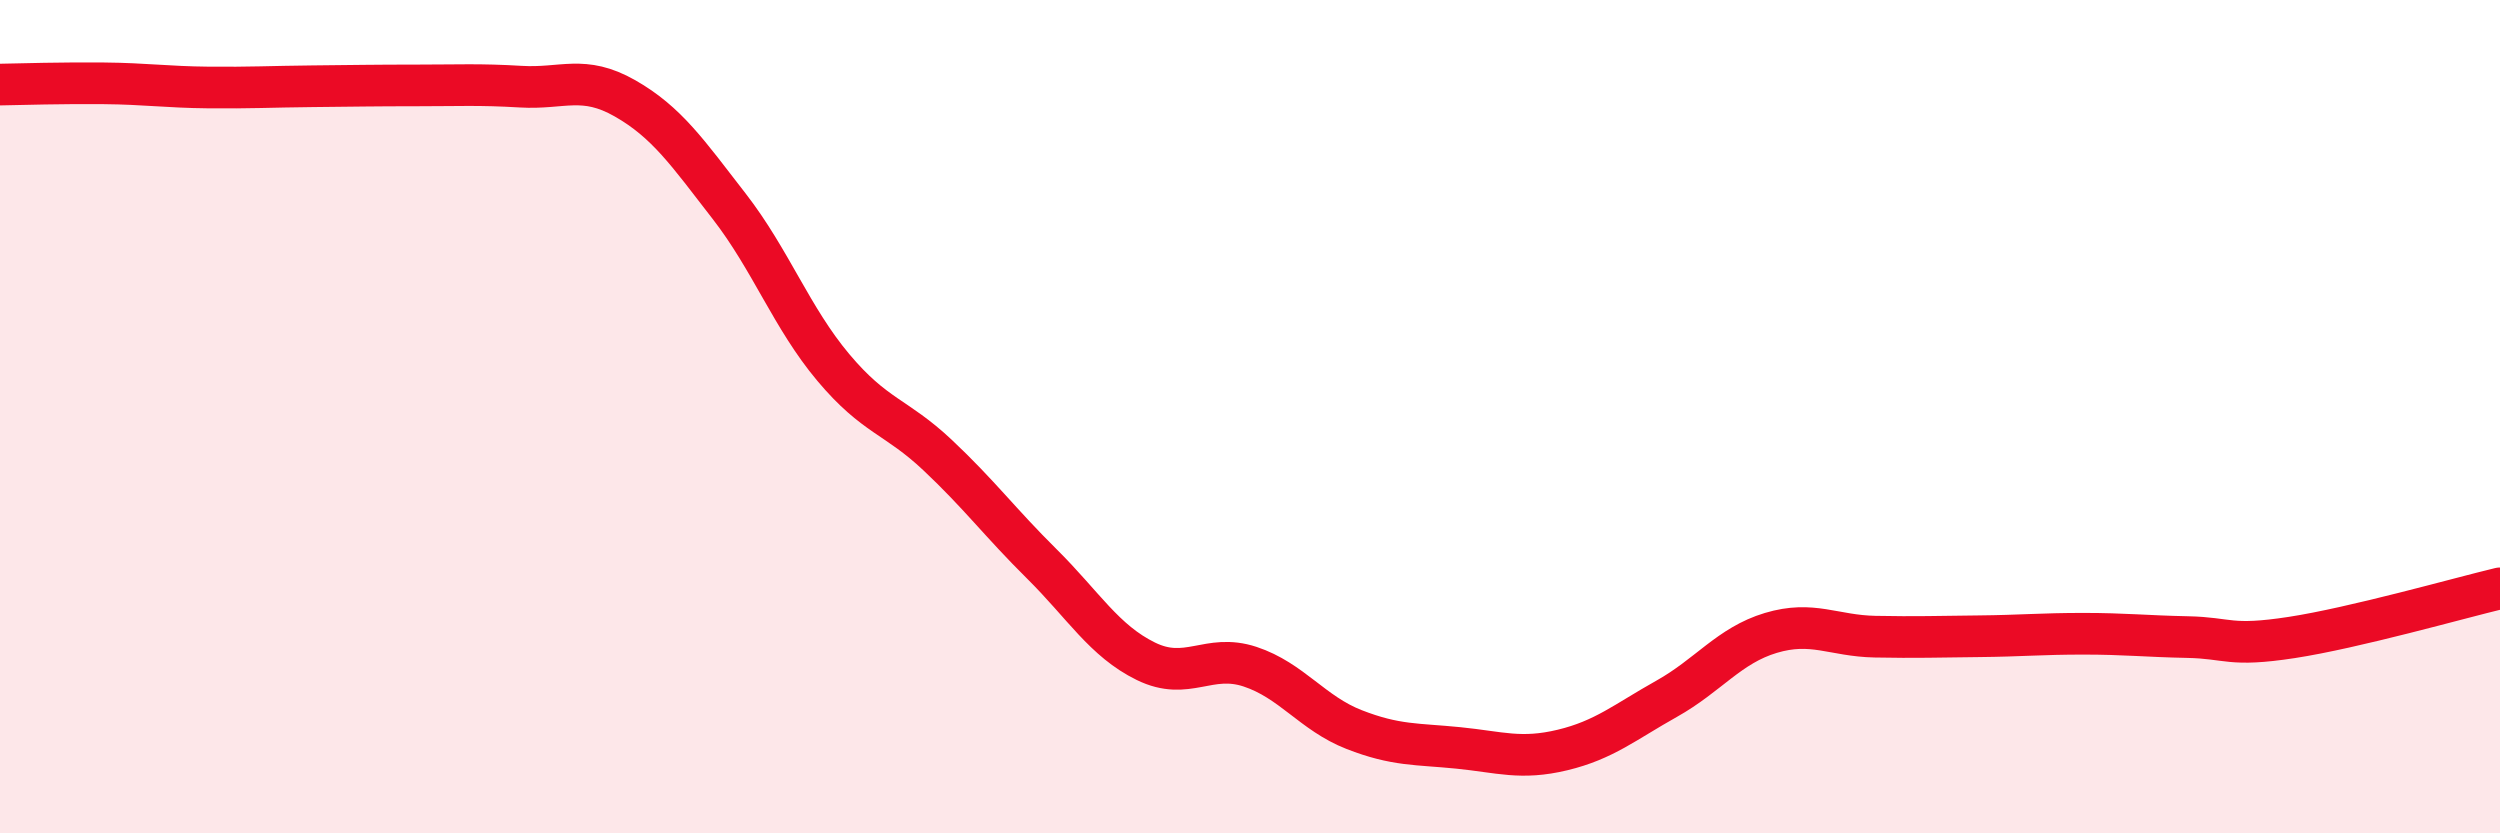 
    <svg width="60" height="20" viewBox="0 0 60 20" xmlns="http://www.w3.org/2000/svg">
      <path
        d="M 0,2.03 C 0.5,2.02 1.5,1.99 2.5,2 C 3.5,2.01 4,2.09 5,2.1 C 6,2.11 6.5,2.08 7.5,2.07 C 8.5,2.06 9,2.05 10,2.05 C 11,2.05 11.5,2.02 12.5,2.08 C 13.5,2.14 14,1.79 15,2.36 C 16,2.93 16.5,3.66 17.5,4.95 C 18.5,6.24 19,7.63 20,8.82 C 21,10.01 21.5,9.98 22.5,10.92 C 23.5,11.86 24,12.54 25,13.53 C 26,14.52 26.5,15.38 27.5,15.87 C 28.5,16.36 29,15.67 30,16 C 31,16.33 31.5,17.12 32.5,17.51 C 33.5,17.9 34,17.85 35,17.95 C 36,18.05 36.5,18.24 37.5,18 C 38.5,17.76 39,17.33 40,16.77 C 41,16.21 41.5,15.49 42.5,15.19 C 43.5,14.89 44,15.26 45,15.28 C 46,15.3 46.5,15.28 47.5,15.27 C 48.5,15.26 49,15.21 50,15.21 C 51,15.21 51.5,15.27 52.5,15.29 C 53.5,15.31 53.5,15.53 55,15.3 C 56.5,15.07 59,14.36 60,14.12L60 20L0 20Z"
        fill="#EB0A25"
        opacity="0.1"
        stroke-linecap="round"
        stroke-linejoin="round"
      />
      <path
        d="M 0,2.03 C 0.5,2.02 1.5,1.99 2.5,2 C 3.5,2.01 4,2.09 5,2.1 C 6,2.11 6.5,2.08 7.5,2.07 C 8.5,2.06 9,2.05 10,2.05 C 11,2.05 11.5,2.02 12.5,2.08 C 13.5,2.14 14,1.79 15,2.36 C 16,2.93 16.5,3.66 17.5,4.95 C 18.5,6.24 19,7.63 20,8.82 C 21,10.01 21.5,9.98 22.5,10.92 C 23.5,11.86 24,12.54 25,13.53 C 26,14.52 26.5,15.38 27.5,15.87 C 28.5,16.36 29,15.67 30,16 C 31,16.33 31.5,17.12 32.5,17.51 C 33.5,17.9 34,17.85 35,17.95 C 36,18.05 36.5,18.24 37.5,18 C 38.5,17.76 39,17.33 40,16.77 C 41,16.21 41.5,15.49 42.5,15.19 C 43.5,14.89 44,15.26 45,15.28 C 46,15.3 46.5,15.28 47.5,15.27 C 48.5,15.26 49,15.21 50,15.21 C 51,15.21 51.5,15.27 52.5,15.29 C 53.5,15.31 53.5,15.53 55,15.3 C 56.5,15.07 59,14.36 60,14.12"
        stroke="#EB0A25"
        stroke-width="1"
        fill="none"
        stroke-linecap="round"
        stroke-linejoin="round"
      />
    </svg>
  